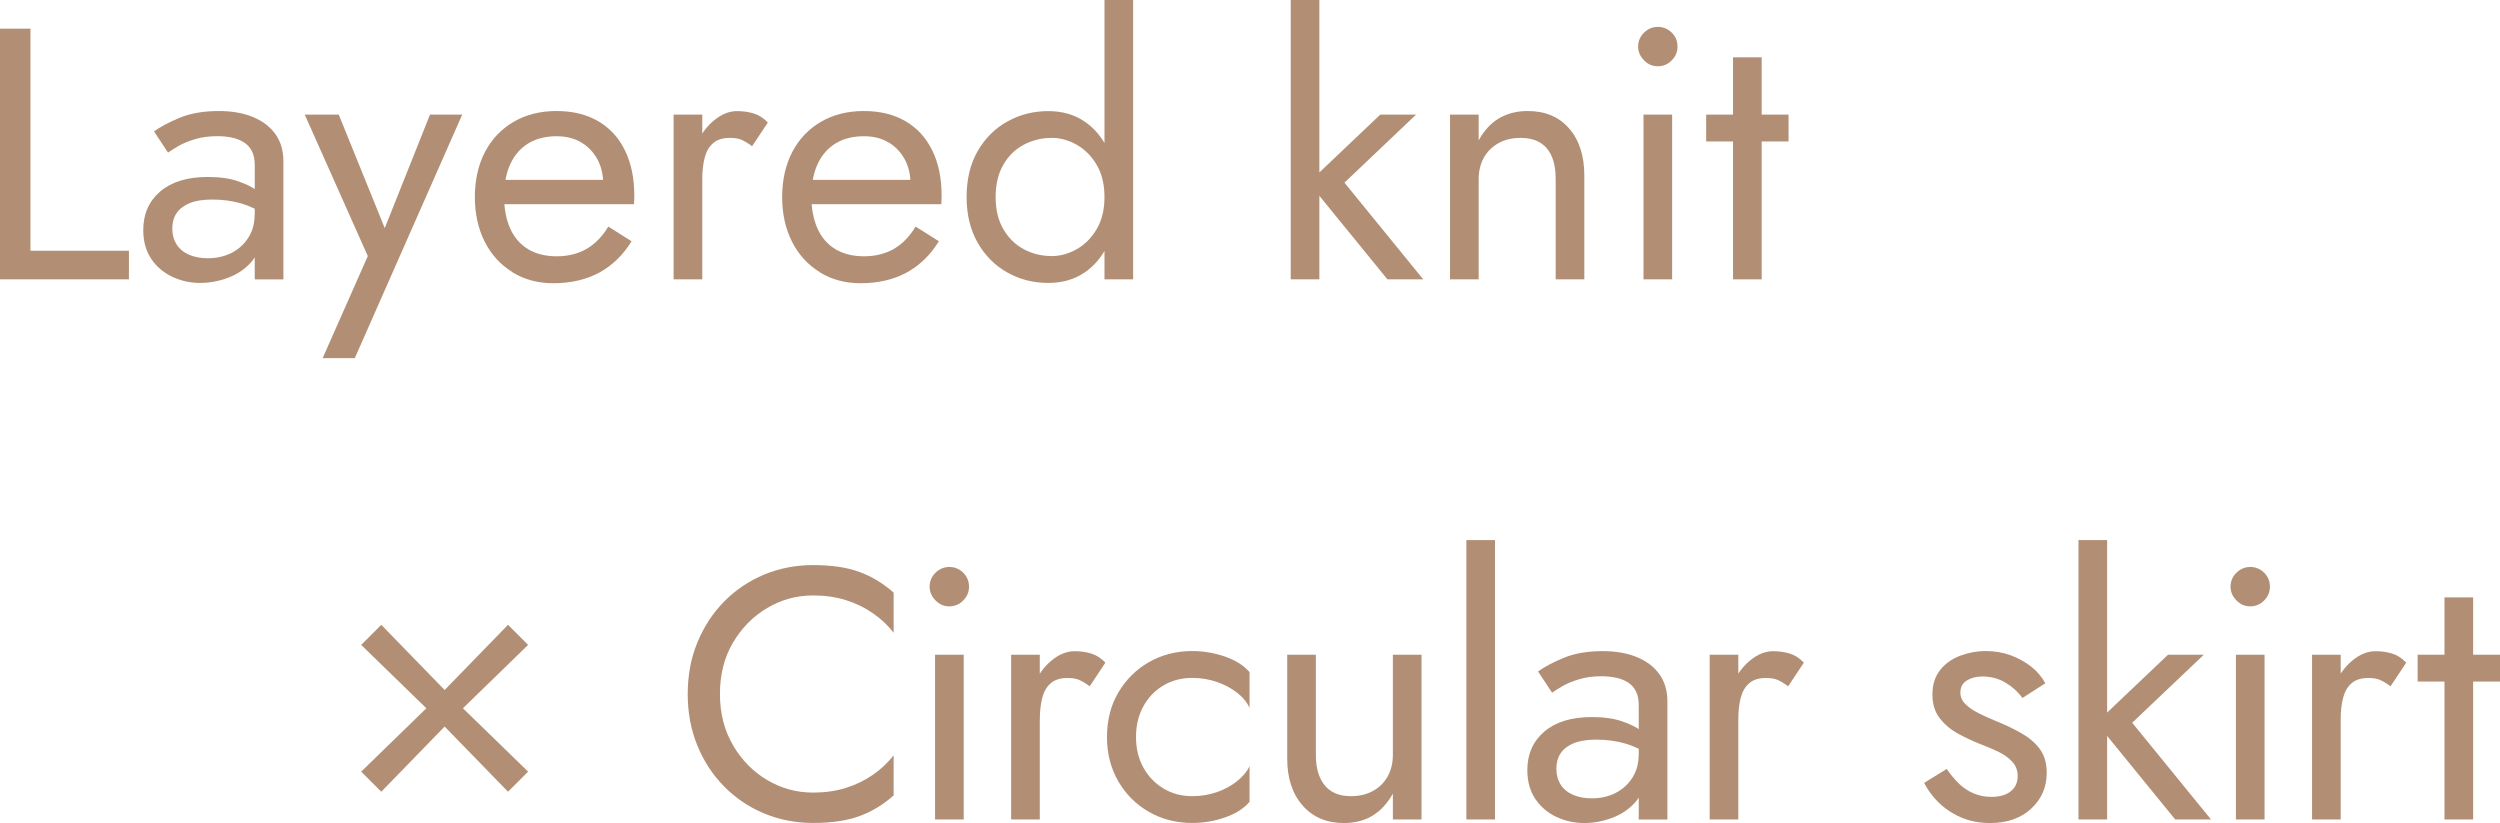 <?xml version="1.0" encoding="UTF-8"?><svg id="_レイヤー_2" xmlns="http://www.w3.org/2000/svg" viewBox="0 0 321.1 105.71"><defs><style>.cls-1{fill:#b28f74;stroke-width:0px;}</style></defs><g id="txt"><path class="cls-1" d="M3.91,3.68v28.52h12.65v3.68H0V3.68h3.91Z"/><path class="cls-1" d="M22.7,31.42c.38.58.92,1.02,1.61,1.31.69.29,1.48.44,2.37.44,1.13,0,2.15-.23,3.06-.69s1.62-1.11,2.16-1.96c.54-.84.8-1.82.8-2.92l.74,2.76c0,1.35-.41,2.47-1.22,3.36-.81.89-1.81,1.55-2.99,1.98-1.18.43-2.35.64-3.52.64-1.29,0-2.49-.27-3.61-.8-1.12-.54-2.02-1.31-2.69-2.32-.68-1.01-1.01-2.24-1.01-3.68,0-2.05.73-3.7,2.18-4.95,1.46-1.24,3.49-1.86,6.1-1.86,1.53,0,2.81.18,3.84.53,1.03.35,1.85.75,2.46,1.2.61.44,1.03.8,1.24,1.08v2.16c-1.07-.74-2.18-1.27-3.31-1.59-1.13-.32-2.35-.48-3.63-.48-1.2,0-2.17.15-2.92.46-.75.31-1.31.74-1.68,1.29-.37.55-.55,1.21-.55,1.98s.19,1.49.58,2.07ZM19.78,16.88c.8-.58,1.89-1.17,3.29-1.75s3.07-.87,5.04-.87c1.66,0,3.11.25,4.35.76,1.24.51,2.21,1.23,2.9,2.19.69.95,1.04,2.12,1.04,3.5v15.18h-3.68v-14.67c0-.74-.12-1.34-.37-1.82-.25-.48-.59-.85-1.04-1.13-.45-.28-.96-.48-1.54-.6-.58-.12-1.2-.18-1.84-.18-1.04,0-1.99.12-2.83.37-.84.25-1.56.54-2.14.87-.58.34-1.04.63-1.38.87l-1.79-2.71Z"/><path class="cls-1" d="M45.58,46h-4.14l5.8-13.11-8.1-18.17h4.37l6.71,16.56-1.52-.18,6.53-16.38h4.14l-13.8,31.28Z"/><path class="cls-1" d="M65.8,34.94c-1.52-.94-2.7-2.23-3.54-3.89-.84-1.66-1.27-3.57-1.27-5.75s.44-4.14,1.31-5.8c.88-1.66,2.1-2.94,3.68-3.86,1.58-.92,3.41-1.38,5.5-1.38s3.87.44,5.36,1.31c1.49.87,2.63,2.12,3.43,3.75.8,1.63,1.2,3.56,1.2,5.8,0,.21,0,.44-.02.67s-.02.38-.02.44h-18.08v-3.13h15.18l-1.47,2.12c.09-.15.18-.39.28-.71s.14-.59.14-.8c0-1.26-.25-2.35-.76-3.27-.51-.92-1.2-1.64-2.09-2.16-.89-.52-1.93-.78-3.13-.78-1.41,0-2.62.3-3.61.9-1,.6-1.76,1.46-2.3,2.58-.54,1.12-.82,2.49-.85,4.12,0,1.66.26,3.07.78,4.23.52,1.17,1.29,2.05,2.3,2.67,1.01.61,2.24.92,3.68.92s2.71-.31,3.82-.94c1.1-.63,2.04-1.59,2.81-2.88l2.99,1.89c-1.1,1.78-2.49,3.12-4.16,4.03-1.67.9-3.64,1.36-5.91,1.36-1.96,0-3.7-.47-5.22-1.4Z"/><path class="cls-1" d="M90.2,35.88h-3.68V14.72h3.68v21.16ZM95.26,17.96c-.4-.17-.9-.25-1.52-.25-.92,0-1.64.23-2.16.69s-.88,1.09-1.08,1.89c-.2.8-.3,1.7-.3,2.71h-1.66c0-1.69.3-3.18.9-4.48.6-1.3,1.37-2.34,2.32-3.1.95-.77,1.92-1.15,2.9-1.15.77,0,1.48.1,2.14.3.66.2,1.27.59,1.82,1.17l-2.02,3.04c-.49-.37-.94-.64-1.33-.81Z"/><path class="cls-1" d="M105.27,34.94c-1.52-.94-2.7-2.23-3.54-3.89-.84-1.66-1.27-3.57-1.27-5.75s.44-4.14,1.31-5.8c.87-1.66,2.1-2.94,3.68-3.86,1.58-.92,3.41-1.38,5.5-1.38s3.87.44,5.36,1.31c1.49.87,2.63,2.12,3.43,3.75.8,1.63,1.2,3.56,1.2,5.8,0,.21,0,.44-.02.67s-.02.38-.02.44h-18.08v-3.13h15.18l-1.47,2.12c.09-.15.18-.39.28-.71.09-.32.14-.59.14-.8,0-1.26-.25-2.35-.76-3.27-.51-.92-1.2-1.64-2.09-2.16-.89-.52-1.93-.78-3.13-.78-1.41,0-2.61.3-3.61.9-1,.6-1.76,1.46-2.3,2.58-.54,1.12-.82,2.49-.85,4.12,0,1.66.26,3.07.78,4.23.52,1.17,1.29,2.05,2.3,2.67,1.01.61,2.24.92,3.68.92s2.71-.31,3.82-.94c1.1-.63,2.04-1.59,2.81-2.88l2.99,1.89c-1.1,1.78-2.49,3.12-4.16,4.03-1.67.9-3.64,1.36-5.91,1.36-1.96,0-3.7-.47-5.22-1.4Z"/><path class="cls-1" d="M125.58,19.39c.95-1.64,2.22-2.91,3.82-3.79,1.59-.89,3.34-1.33,5.24-1.33,1.78,0,3.33.44,4.65,1.33,1.32.89,2.35,2.15,3.11,3.79.75,1.64,1.13,3.61,1.13,5.91s-.38,4.23-1.13,5.89c-.75,1.66-1.79,2.93-3.11,3.82-1.32.89-2.87,1.33-4.65,1.33-1.9,0-3.65-.44-5.24-1.33-1.59-.89-2.87-2.16-3.82-3.82-.95-1.66-1.43-3.62-1.43-5.89s.48-4.27,1.43-5.91ZM128.87,29.44c.66,1.13,1.54,1.99,2.64,2.58,1.1.58,2.3.87,3.59.87,1.07,0,2.13-.29,3.17-.87,1.04-.58,1.9-1.44,2.58-2.58.67-1.13,1.01-2.51,1.01-4.14s-.34-3.01-1.01-4.14c-.67-1.13-1.53-1.99-2.58-2.58-1.04-.58-2.1-.87-3.17-.87-1.29,0-2.48.29-3.59.87-1.1.58-1.99,1.44-2.64,2.58-.66,1.13-.99,2.51-.99,4.14s.33,3.01.99,4.14ZM145.54,0v35.88h-3.68V0h3.68Z"/><path class="cls-1" d="M169.46,0v35.88h-3.68V0h3.68ZM181.88,14.72l-9.2,8.74,10.12,12.42h-4.6l-10.12-12.42,9.2-8.74h4.6Z"/><path class="cls-1" d="M198.67,19.04c-.77-.89-1.89-1.33-3.36-1.33-1.07,0-2.02.22-2.83.67-.81.45-1.44,1.07-1.89,1.86-.44.8-.67,1.72-.67,2.76v12.88h-3.68V14.72h3.68v3.31c.71-1.29,1.59-2.24,2.64-2.85,1.06-.61,2.28-.92,3.66-.92,2.24,0,4.01.74,5.31,2.23,1.3,1.49,1.96,3.5,1.96,6.05v13.34h-3.68v-12.88c0-1.75-.38-3.07-1.15-3.96Z"/><path class="cls-1" d="M211.16,4.19c.51-.49,1.1-.74,1.77-.74s1.3.25,1.79.74c.49.49.74,1.09.74,1.79s-.25,1.27-.74,1.77c-.49.51-1.09.76-1.79.76s-1.27-.25-1.77-.76-.76-1.1-.76-1.77.25-1.3.76-1.79ZM214.77,14.72v21.16h-3.68V14.72h3.68Z"/><path class="cls-1" d="M229.72,14.72v3.45h-10.58v-3.45h10.58ZM226.27,7.36v28.52h-3.68V7.36h3.68Z"/><path class="cls-1" d="M94.15,95.73c1.12,1.9,2.58,3.39,4.39,4.46,1.81,1.07,3.77,1.61,5.89,1.61,1.53,0,2.94-.2,4.21-.6,1.27-.4,2.43-.96,3.47-1.68,1.04-.72,1.93-1.56,2.67-2.51v5.15c-1.35,1.2-2.82,2.09-4.42,2.67-1.59.58-3.57.87-5.93.87-2.24,0-4.33-.41-6.28-1.22-1.95-.81-3.66-1.96-5.13-3.45-1.47-1.49-2.62-3.24-3.45-5.27-.83-2.02-1.24-4.23-1.24-6.62s.41-4.6,1.24-6.62c.83-2.02,1.98-3.78,3.45-5.27,1.47-1.49,3.18-2.64,5.13-3.45,1.95-.81,4.04-1.22,6.28-1.22,2.36,0,4.34.29,5.93.87,1.59.58,3.07,1.47,4.42,2.67v5.15c-.74-.95-1.62-1.79-2.67-2.51-1.04-.72-2.2-1.28-3.47-1.68-1.27-.4-2.68-.6-4.21-.6-2.12,0-4.08.54-5.89,1.61-1.81,1.07-3.27,2.55-4.39,4.44s-1.68,4.09-1.68,6.6.56,4.68,1.68,6.58Z"/><path class="cls-1" d="M120.16,73.56c.51-.49,1.1-.74,1.77-.74s1.3.25,1.79.74c.49.49.74,1.09.74,1.79s-.25,1.27-.74,1.77-1.09.76-1.79.76-1.27-.25-1.77-.76-.76-1.1-.76-1.77.25-1.3.76-1.79ZM123.78,84.09v21.16h-3.68v-21.16h3.68Z"/><path class="cls-1" d="M133.55,105.25h-3.68v-21.16h3.68v21.16ZM138.62,87.33c-.4-.17-.91-.25-1.52-.25-.92,0-1.64.23-2.16.69s-.88,1.09-1.08,1.89c-.2.8-.3,1.7-.3,2.71h-1.66c0-1.69.3-3.18.9-4.48.6-1.3,1.37-2.34,2.32-3.1.95-.77,1.92-1.15,2.9-1.15.77,0,1.48.1,2.14.3.66.2,1.26.59,1.82,1.17l-2.02,3.04c-.49-.37-.94-.64-1.33-.81Z"/><path class="cls-1" d="M146.85,98.58c.63,1.14,1.49,2.03,2.58,2.69,1.09.66,2.32.99,3.7.99,1.13,0,2.2-.18,3.2-.53,1-.35,1.86-.83,2.6-1.43s1.26-1.23,1.56-1.91v4.6c-.74.86-1.79,1.53-3.15,2-1.37.48-2.77.71-4.21.71-2.05,0-3.91-.47-5.57-1.43-1.66-.95-2.97-2.26-3.93-3.93-.97-1.67-1.45-3.56-1.45-5.68s.48-4.05,1.45-5.7,2.28-2.96,3.93-3.91c1.66-.95,3.51-1.43,5.57-1.43,1.44,0,2.84.24,4.21.71,1.36.48,2.42,1.14,3.15,2v4.6c-.31-.71-.83-1.35-1.56-1.93-.74-.58-1.6-1.05-2.6-1.4-1-.35-2.06-.53-3.2-.53-1.38,0-2.62.32-3.7.97-1.09.64-1.95,1.54-2.58,2.69s-.94,2.46-.94,3.93.31,2.78.94,3.91Z"/><path class="cls-1" d="M170.15,100.88c.77.92,1.89,1.38,3.36,1.38,1.07,0,2.02-.22,2.83-.67.81-.44,1.44-1.06,1.89-1.86.44-.8.67-1.72.67-2.76v-12.88h3.68v21.16h-3.68v-3.31c-.71,1.26-1.58,2.2-2.62,2.83-1.04.63-2.27.94-3.68.94-2.21,0-3.97-.75-5.29-2.25-1.32-1.5-1.98-3.51-1.98-6.03v-13.34h3.68v12.88c0,1.69.38,2.99,1.15,3.91Z"/><path class="cls-1" d="M192.02,69.37v35.88h-3.68v-35.88h3.68Z"/><path class="cls-1" d="M200.46,100.79c.38.58.92,1.02,1.61,1.31.69.29,1.48.44,2.37.44,1.13,0,2.15-.23,3.06-.69.9-.46,1.62-1.11,2.16-1.96.54-.84.81-1.82.81-2.92l.74,2.76c0,1.35-.41,2.47-1.22,3.36-.81.89-1.81,1.55-2.99,1.98-1.18.43-2.35.64-3.52.64-1.29,0-2.49-.27-3.61-.8s-2.02-1.31-2.69-2.32c-.67-1.01-1.01-2.24-1.01-3.68,0-2.05.73-3.7,2.19-4.95,1.46-1.24,3.49-1.86,6.09-1.86,1.53,0,2.81.18,3.84.53,1.03.35,1.85.75,2.46,1.2.61.44,1.03.8,1.24,1.08v2.16c-1.07-.74-2.18-1.27-3.31-1.59-1.13-.32-2.35-.48-3.63-.48-1.2,0-2.17.15-2.92.46-.75.31-1.31.74-1.68,1.29s-.55,1.21-.55,1.98.19,1.49.57,2.07ZM197.54,86.25c.8-.58,1.89-1.17,3.29-1.75s3.07-.87,5.04-.87c1.66,0,3.1.25,4.35.76,1.24.51,2.21,1.23,2.9,2.19.69.95,1.04,2.12,1.04,3.5v15.18h-3.68v-14.67c0-.74-.12-1.34-.37-1.82-.25-.48-.59-.85-1.03-1.13-.45-.28-.96-.48-1.54-.6-.58-.12-1.2-.18-1.84-.18-1.04,0-1.99.12-2.83.37-.84.25-1.56.54-2.14.87-.58.34-1.04.63-1.38.87l-1.79-2.71Z"/><path class="cls-1" d="M223.27,105.25h-3.68v-21.16h3.68v21.16ZM228.33,87.33c-.4-.17-.91-.25-1.52-.25-.92,0-1.64.23-2.16.69s-.88,1.09-1.08,1.89c-.2.8-.3,1.7-.3,2.71h-1.66c0-1.69.3-3.18.9-4.48.6-1.3,1.37-2.34,2.32-3.1.95-.77,1.92-1.15,2.9-1.15.77,0,1.48.1,2.14.3.66.2,1.26.59,1.82,1.17l-2.02,3.04c-.49-.37-.94-.64-1.33-.81Z"/><path class="cls-1" d="M251.51,100.56c.55.55,1.19.99,1.91,1.31.72.32,1.51.48,2.37.48,1.04,0,1.86-.24,2.46-.71.6-.48.9-1.13.9-1.96,0-.74-.24-1.36-.71-1.86-.48-.51-1.08-.94-1.82-1.29-.74-.35-1.52-.68-2.35-.99-.92-.37-1.85-.8-2.78-1.31s-1.72-1.17-2.35-1.98c-.63-.81-.94-1.83-.94-3.06s.33-2.3.99-3.13c.66-.83,1.52-1.44,2.58-1.84s2.15-.6,3.29-.6,2.2.18,3.2.55c1,.37,1.88.86,2.65,1.47.77.61,1.36,1.32,1.79,2.12l-2.94,1.89c-.58-.8-1.31-1.46-2.19-1.98-.87-.52-1.86-.78-2.97-.78-.77,0-1.43.17-1.98.51-.55.34-.83.86-.83,1.56,0,.55.21,1.04.64,1.47.43.43.98.81,1.66,1.15.67.34,1.38.66,2.12.97,1.23.49,2.35,1.02,3.36,1.59,1.01.57,1.82,1.25,2.41,2.05.6.8.9,1.82.9,3.08,0,1.84-.67,3.37-2,4.6-1.33,1.23-3.09,1.84-5.27,1.84-1.41,0-2.68-.25-3.82-.76s-2.09-1.16-2.88-1.96c-.78-.8-1.37-1.61-1.77-2.44l2.9-1.79c.43.64.92,1.24,1.47,1.79Z"/><path class="cls-1" d="M270.64,69.37v35.88h-3.68v-35.88h3.68ZM283.06,84.09l-9.2,8.74,10.12,12.42h-4.6l-10.12-12.42,9.2-8.74h4.6Z"/><path class="cls-1" d="M287.25,73.56c.51-.49,1.1-.74,1.77-.74s1.3.25,1.79.74c.49.49.74,1.09.74,1.79s-.25,1.27-.74,1.77-1.09.76-1.79.76-1.27-.25-1.77-.76-.76-1.1-.76-1.77.25-1.3.76-1.79ZM290.86,84.09v21.16h-3.68v-21.16h3.68Z"/><path class="cls-1" d="M300.64,105.25h-3.68v-21.16h3.68v21.16ZM305.7,87.33c-.4-.17-.91-.25-1.52-.25-.92,0-1.64.23-2.16.69s-.88,1.09-1.08,1.89c-.2.8-.3,1.7-.3,2.71h-1.66c0-1.69.3-3.18.9-4.48.6-1.3,1.37-2.34,2.32-3.1.95-.77,1.92-1.15,2.9-1.15.77,0,1.48.1,2.14.3.66.2,1.26.59,1.82,1.17l-2.02,3.04c-.49-.37-.94-.64-1.33-.81Z"/><path class="cls-1" d="M321.1,84.09v3.45h-10.58v-3.45h10.58ZM317.65,76.73v28.52h-3.68v-28.52h3.68Z"/><path class="cls-1" d="M46.39,99.11l8.37-8.14-8.37-8.14,2.58-2.58,8.14,8.37,8.14-8.37,2.58,2.58-8.37,8.14,8.37,8.14-2.58,2.58-8.14-8.37-8.14,8.37-2.58-2.58Z"/></g></svg>